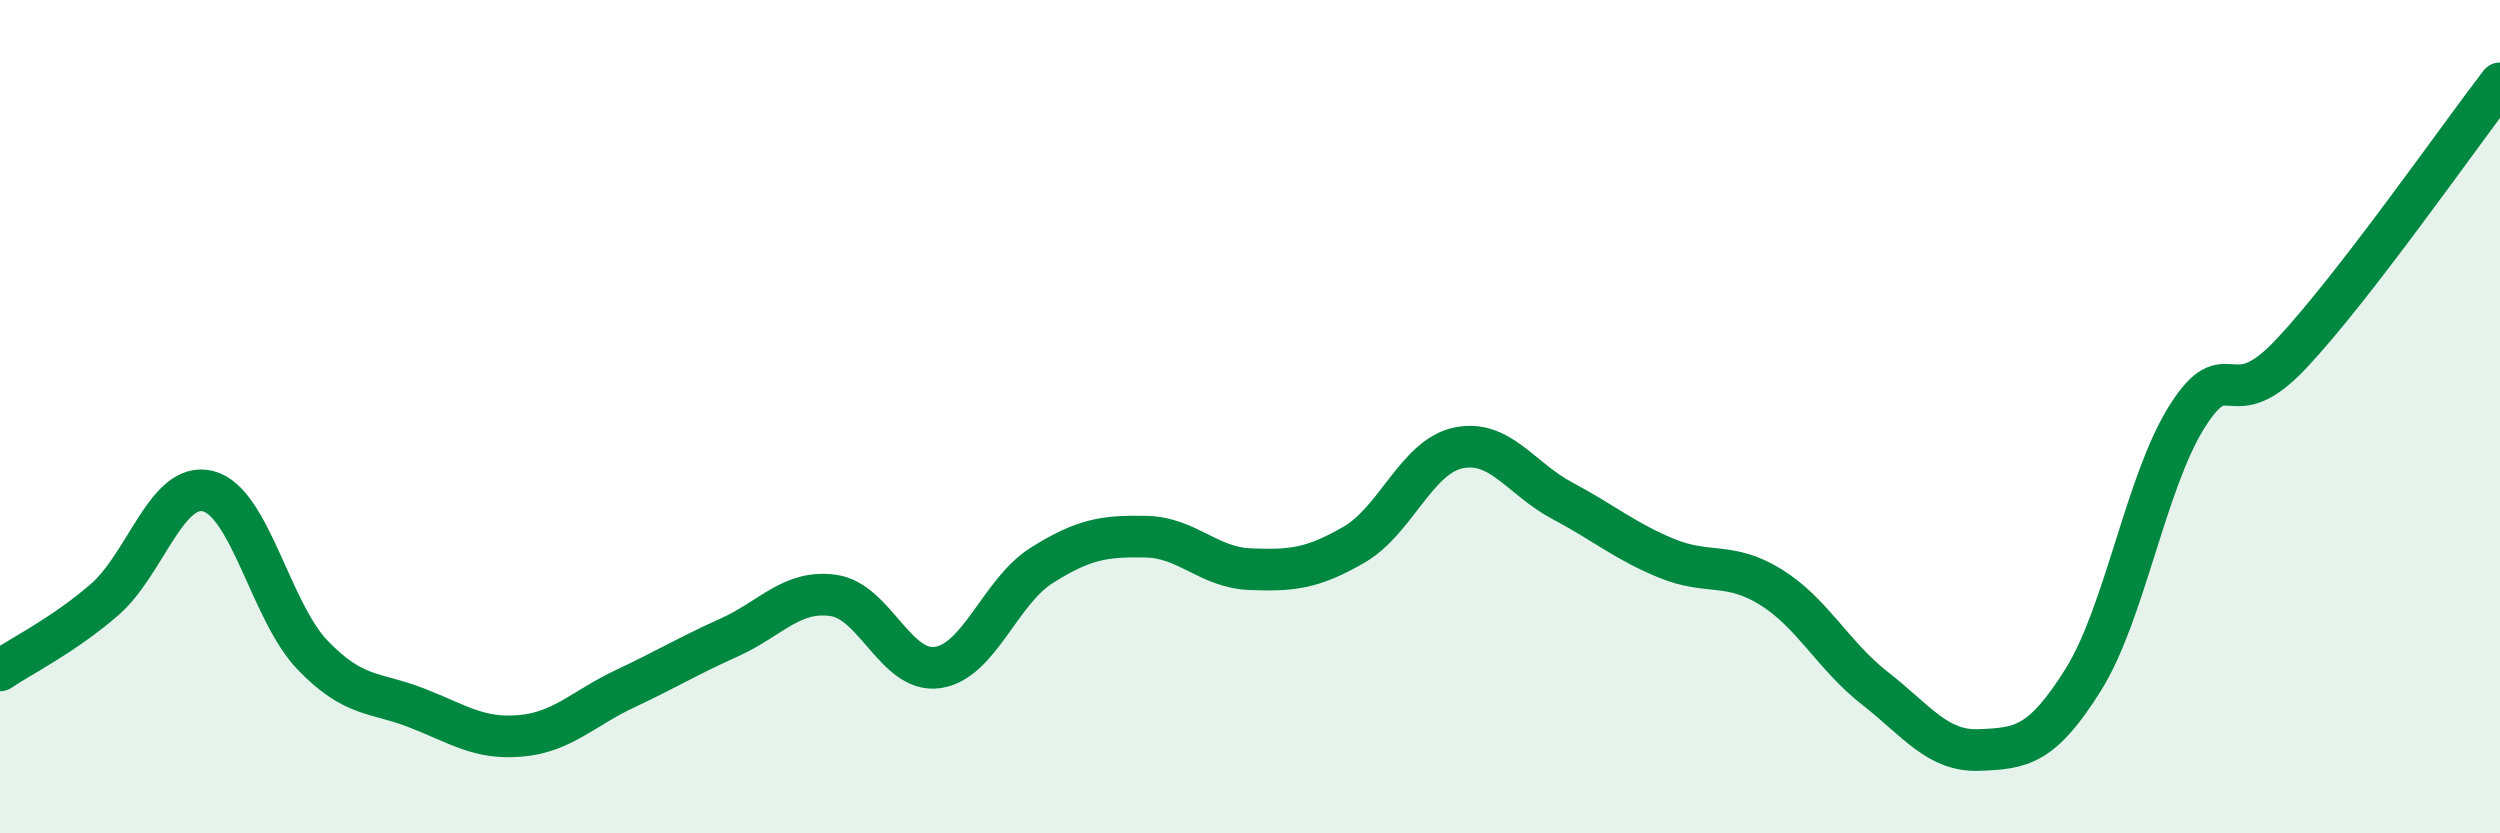 
    <svg width="60" height="20" viewBox="0 0 60 20" xmlns="http://www.w3.org/2000/svg">
      <path
        d="M 0,16.09 C 0.5,15.75 1.5,15.26 2.5,14.4 C 3.5,13.54 4,11.53 5,11.79 C 6,12.05 6.5,14.68 7.5,15.72 C 8.5,16.76 9,16.6 10,16.99 C 11,17.38 11.5,17.75 12.5,17.66 C 13.5,17.57 14,17 15,16.53 C 16,16.06 16.5,15.75 17.5,15.3 C 18.5,14.85 19,14.15 20,14.29 C 21,14.43 21.5,16.16 22.5,16.02 C 23.5,15.88 24,14.2 25,13.57 C 26,12.94 26.5,12.86 27.5,12.88 C 28.5,12.9 29,13.62 30,13.66 C 31,13.7 31.5,13.65 32.5,13.07 C 33.5,12.49 34,10.96 35,10.75 C 36,10.54 36.5,11.49 37.5,12.02 C 38.5,12.55 39,12.99 40,13.4 C 41,13.81 41.5,13.47 42.5,14.09 C 43.5,14.71 44,15.74 45,16.52 C 46,17.3 46.5,18.04 47.5,18 C 48.5,17.96 49,17.91 50,16.31 C 51,14.71 51.5,11.55 52.5,9.98 C 53.5,8.41 53.5,10.08 55,8.48 C 56.5,6.88 59,3.3 60,2L60 20L0 20Z"
        fill="#008740"
        opacity="0.1"
        stroke-linecap="round"
        stroke-linejoin="round"
      />
      <path
        d="M 0,16.09 C 0.5,15.75 1.5,15.26 2.5,14.4 C 3.5,13.54 4,11.53 5,11.79 C 6,12.05 6.5,14.68 7.5,15.72 C 8.5,16.76 9,16.6 10,16.99 C 11,17.38 11.5,17.75 12.5,17.66 C 13.5,17.57 14,17 15,16.53 C 16,16.06 16.5,15.75 17.5,15.3 C 18.5,14.85 19,14.15 20,14.29 C 21,14.43 21.5,16.16 22.5,16.02 C 23.5,15.88 24,14.2 25,13.57 C 26,12.94 26.5,12.86 27.5,12.88 C 28.5,12.9 29,13.62 30,13.66 C 31,13.7 31.5,13.65 32.5,13.07 C 33.5,12.49 34,10.96 35,10.75 C 36,10.54 36.5,11.49 37.5,12.02 C 38.5,12.55 39,12.99 40,13.4 C 41,13.81 41.5,13.47 42.5,14.09 C 43.5,14.71 44,15.74 45,16.52 C 46,17.3 46.5,18.04 47.5,18 C 48.5,17.96 49,17.91 50,16.31 C 51,14.71 51.5,11.55 52.5,9.98 C 53.5,8.41 53.5,10.08 55,8.48 C 56.5,6.88 59,3.3 60,2"
        stroke="#008740"
        stroke-width="1"
        fill="none"
        stroke-linecap="round"
        stroke-linejoin="round"
      />
    </svg>
  